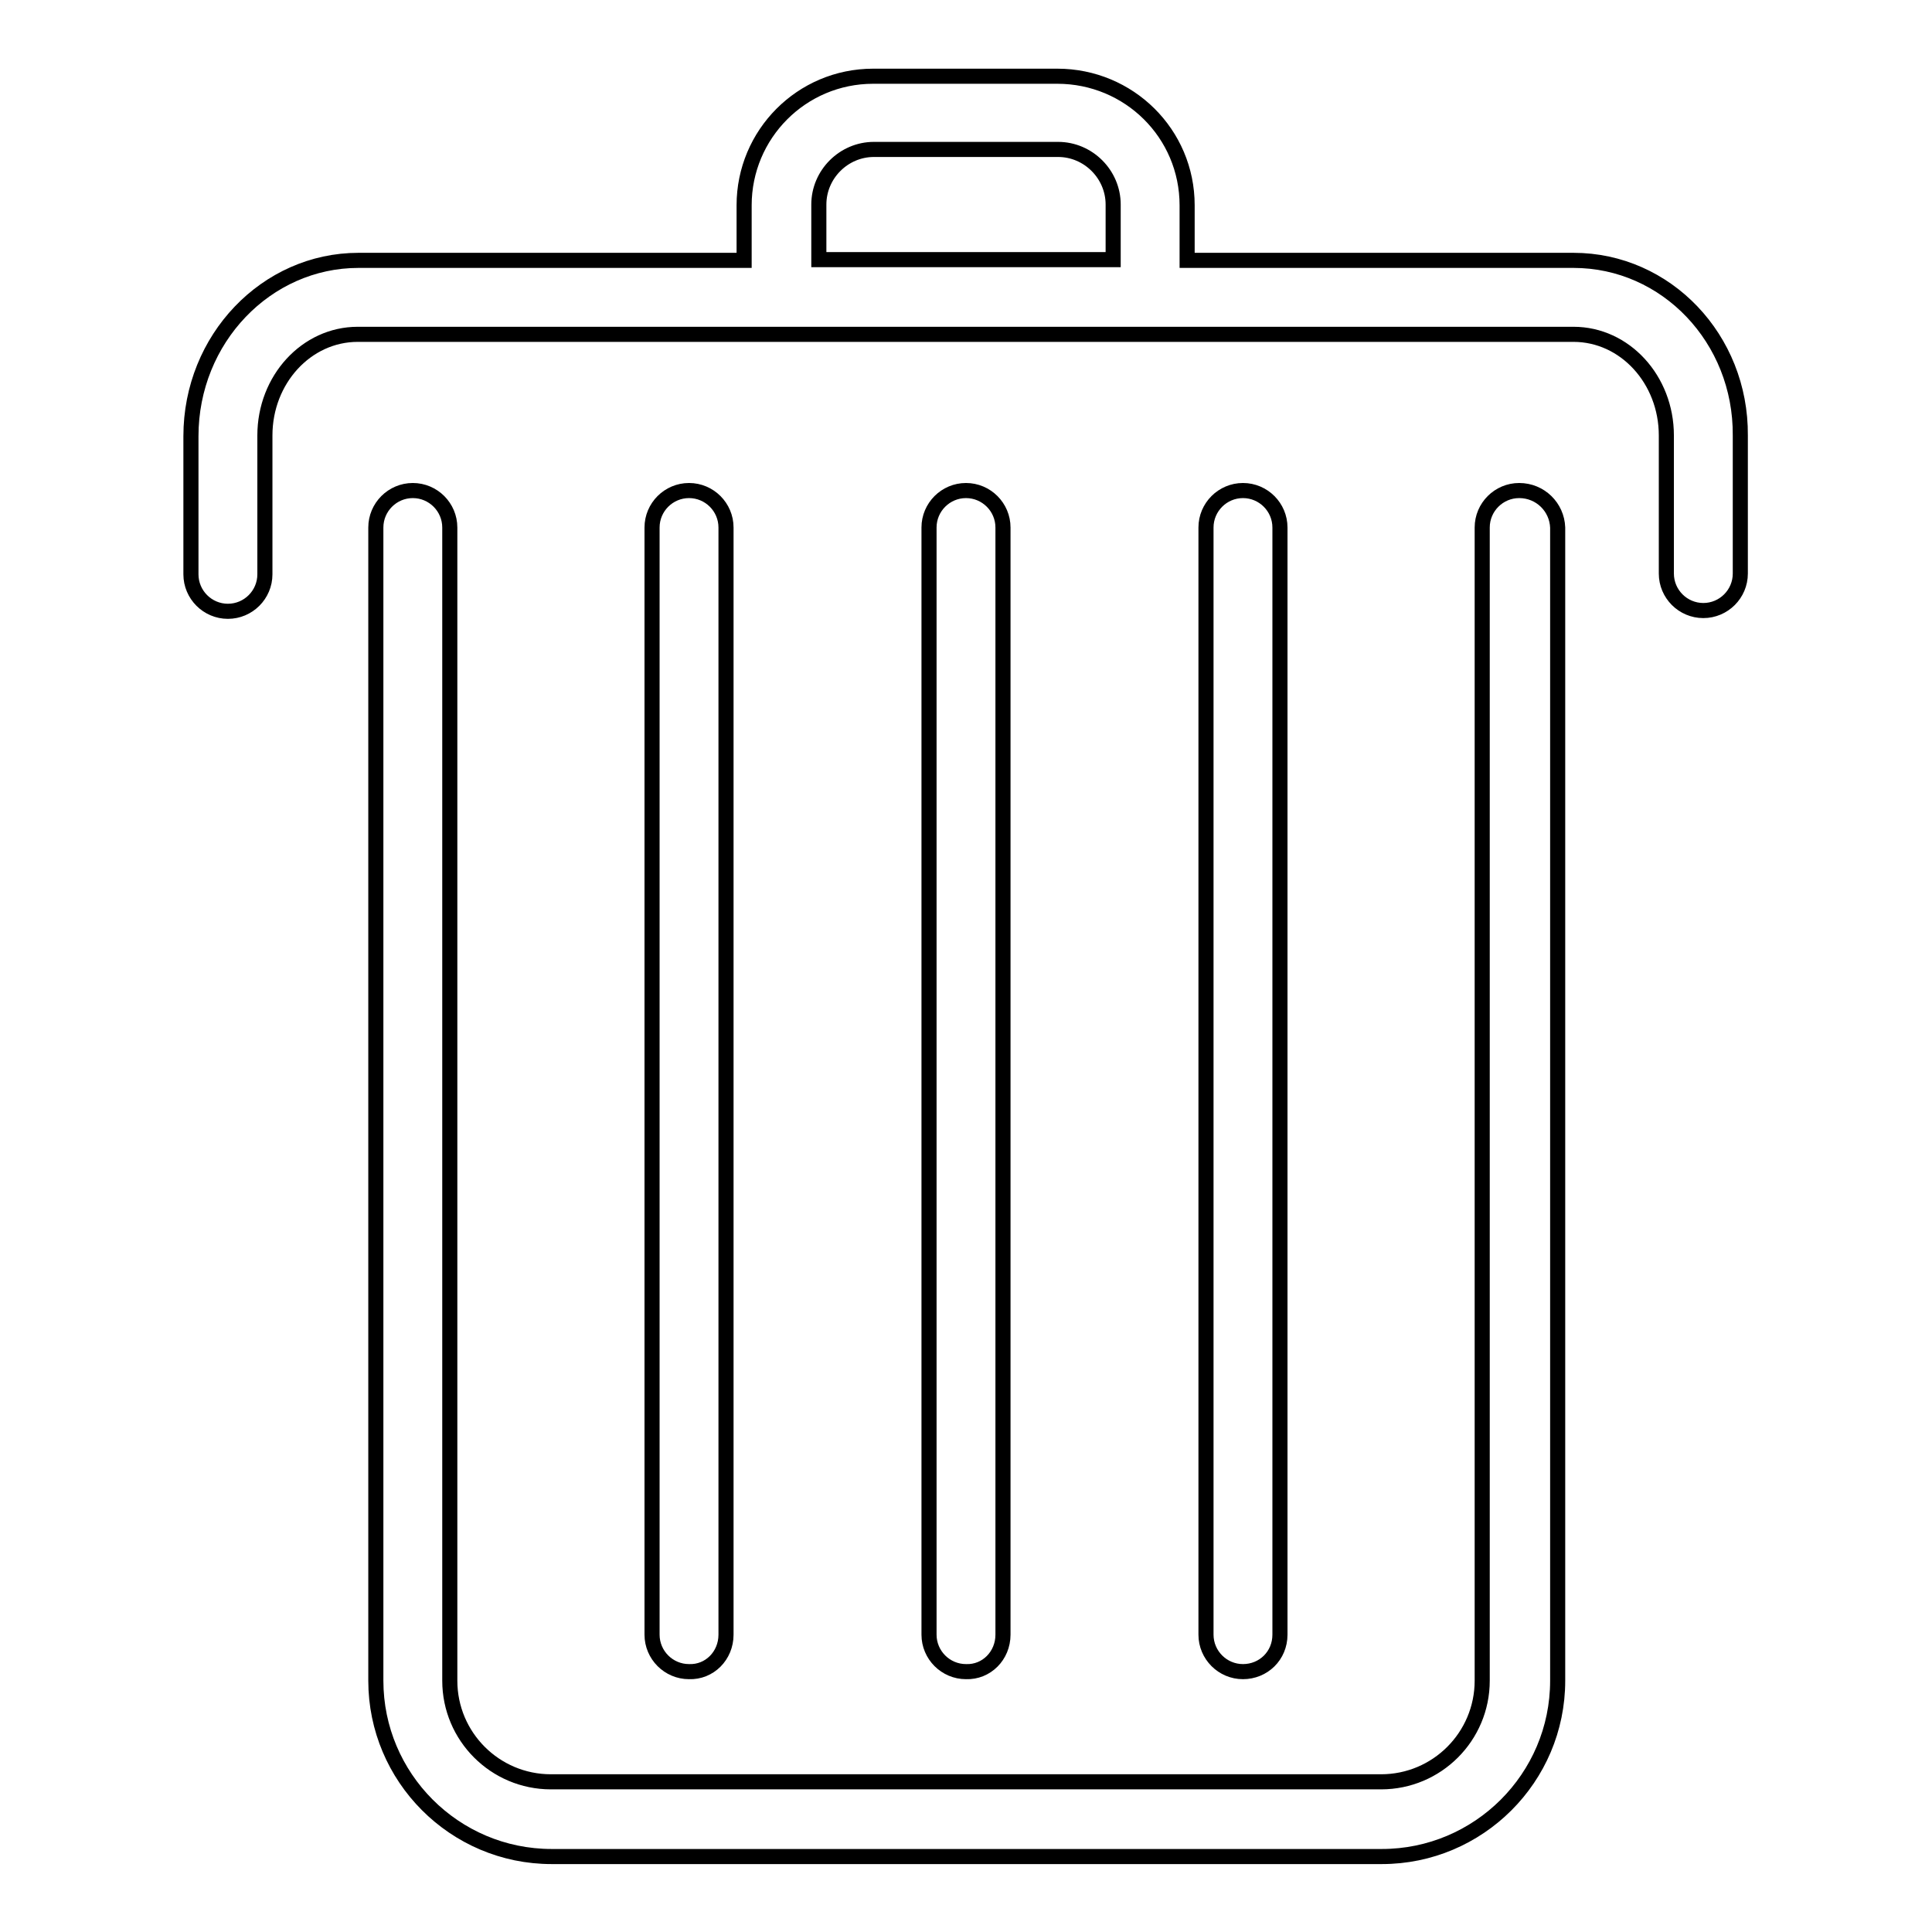 <?xml version="1.0" encoding="utf-8"?>
<!-- Svg Vector Icons : http://www.onlinewebfonts.com/icon -->
<!DOCTYPE svg PUBLIC "-//W3C//DTD SVG 1.1//EN" "http://www.w3.org/Graphics/SVG/1.1/DTD/svg11.dtd">
<svg version="1.1" xmlns="http://www.w3.org/2000/svg" xmlns:xlink="http://www.w3.org/1999/xlink" x="0px" y="0px" viewBox="0 0 256 256" enable-background="new 0 0 256 256" xml:space="preserve">
<g> <path stroke-width="2" fill-opacity="0" stroke="#000000"  d="M201.3,65c-2.7,0-4.9,2.2-4.9,4.9v152.8c0,7.4-6,13.4-13.4,13.4H73c-7.4,0-13.4-6-13.4-13.4V69.9 c0-2.7-2.2-4.9-4.9-4.9s-4.9,2.2-4.9,4.9v152.8c0,12.8,10.4,23.3,23.3,23.3h110c12.8,0,23.3-10.4,23.3-23.3V69.9 C206.3,67.2,204.1,65,201.3,65z M208.5,34.5h-51.2v-7.3c0-9.5-7.7-17.1-17.2-17.1h-24.4c-9.5,0-17.1,7.7-17.1,17.1v7.3H47.5 c-12.2,0-22.2,10.4-22.2,23.3v18.3c0,2.7,2.2,4.9,4.9,4.9c2.7,0,4.9-2.2,4.9-4.9V57.7c0-7.4,5.5-13.4,12.3-13.4h161.1 c6.8,0,12.3,6,12.3,13.4V76c0,2.7,2.2,4.9,4.9,4.9c2.7,0,4.9-2.2,4.9-4.9V57.7C230.7,44.9,220.8,34.5,208.5,34.5z M108.5,27.1 c0-4,3.3-7.3,7.3-7.3h24.4c4,0,7.3,3.3,7.3,7.3v7.3h-39L108.5,27.1L108.5,27.1z M132.9,216.6V69.9c0-2.7-2.2-4.9-4.9-4.9 c-2.7,0-4.9,2.2-4.9,4.9v146.7c0,2.7,2.2,4.9,4.9,4.9C130.7,221.6,132.9,219.4,132.9,216.6z M96.2,216.6V69.9 c0-2.7-2.2-4.9-4.9-4.9c-2.7,0-4.9,2.2-4.9,4.9v146.7c0,2.7,2.2,4.9,4.9,4.9C94,221.6,96.2,219.4,96.2,216.6z M169.6,216.6V69.9 c0-2.7-2.2-4.9-4.9-4.9s-4.9,2.2-4.9,4.9v146.7c0,2.7,2.2,4.9,4.9,4.9S169.6,219.4,169.6,216.6z"/></g>
</svg>